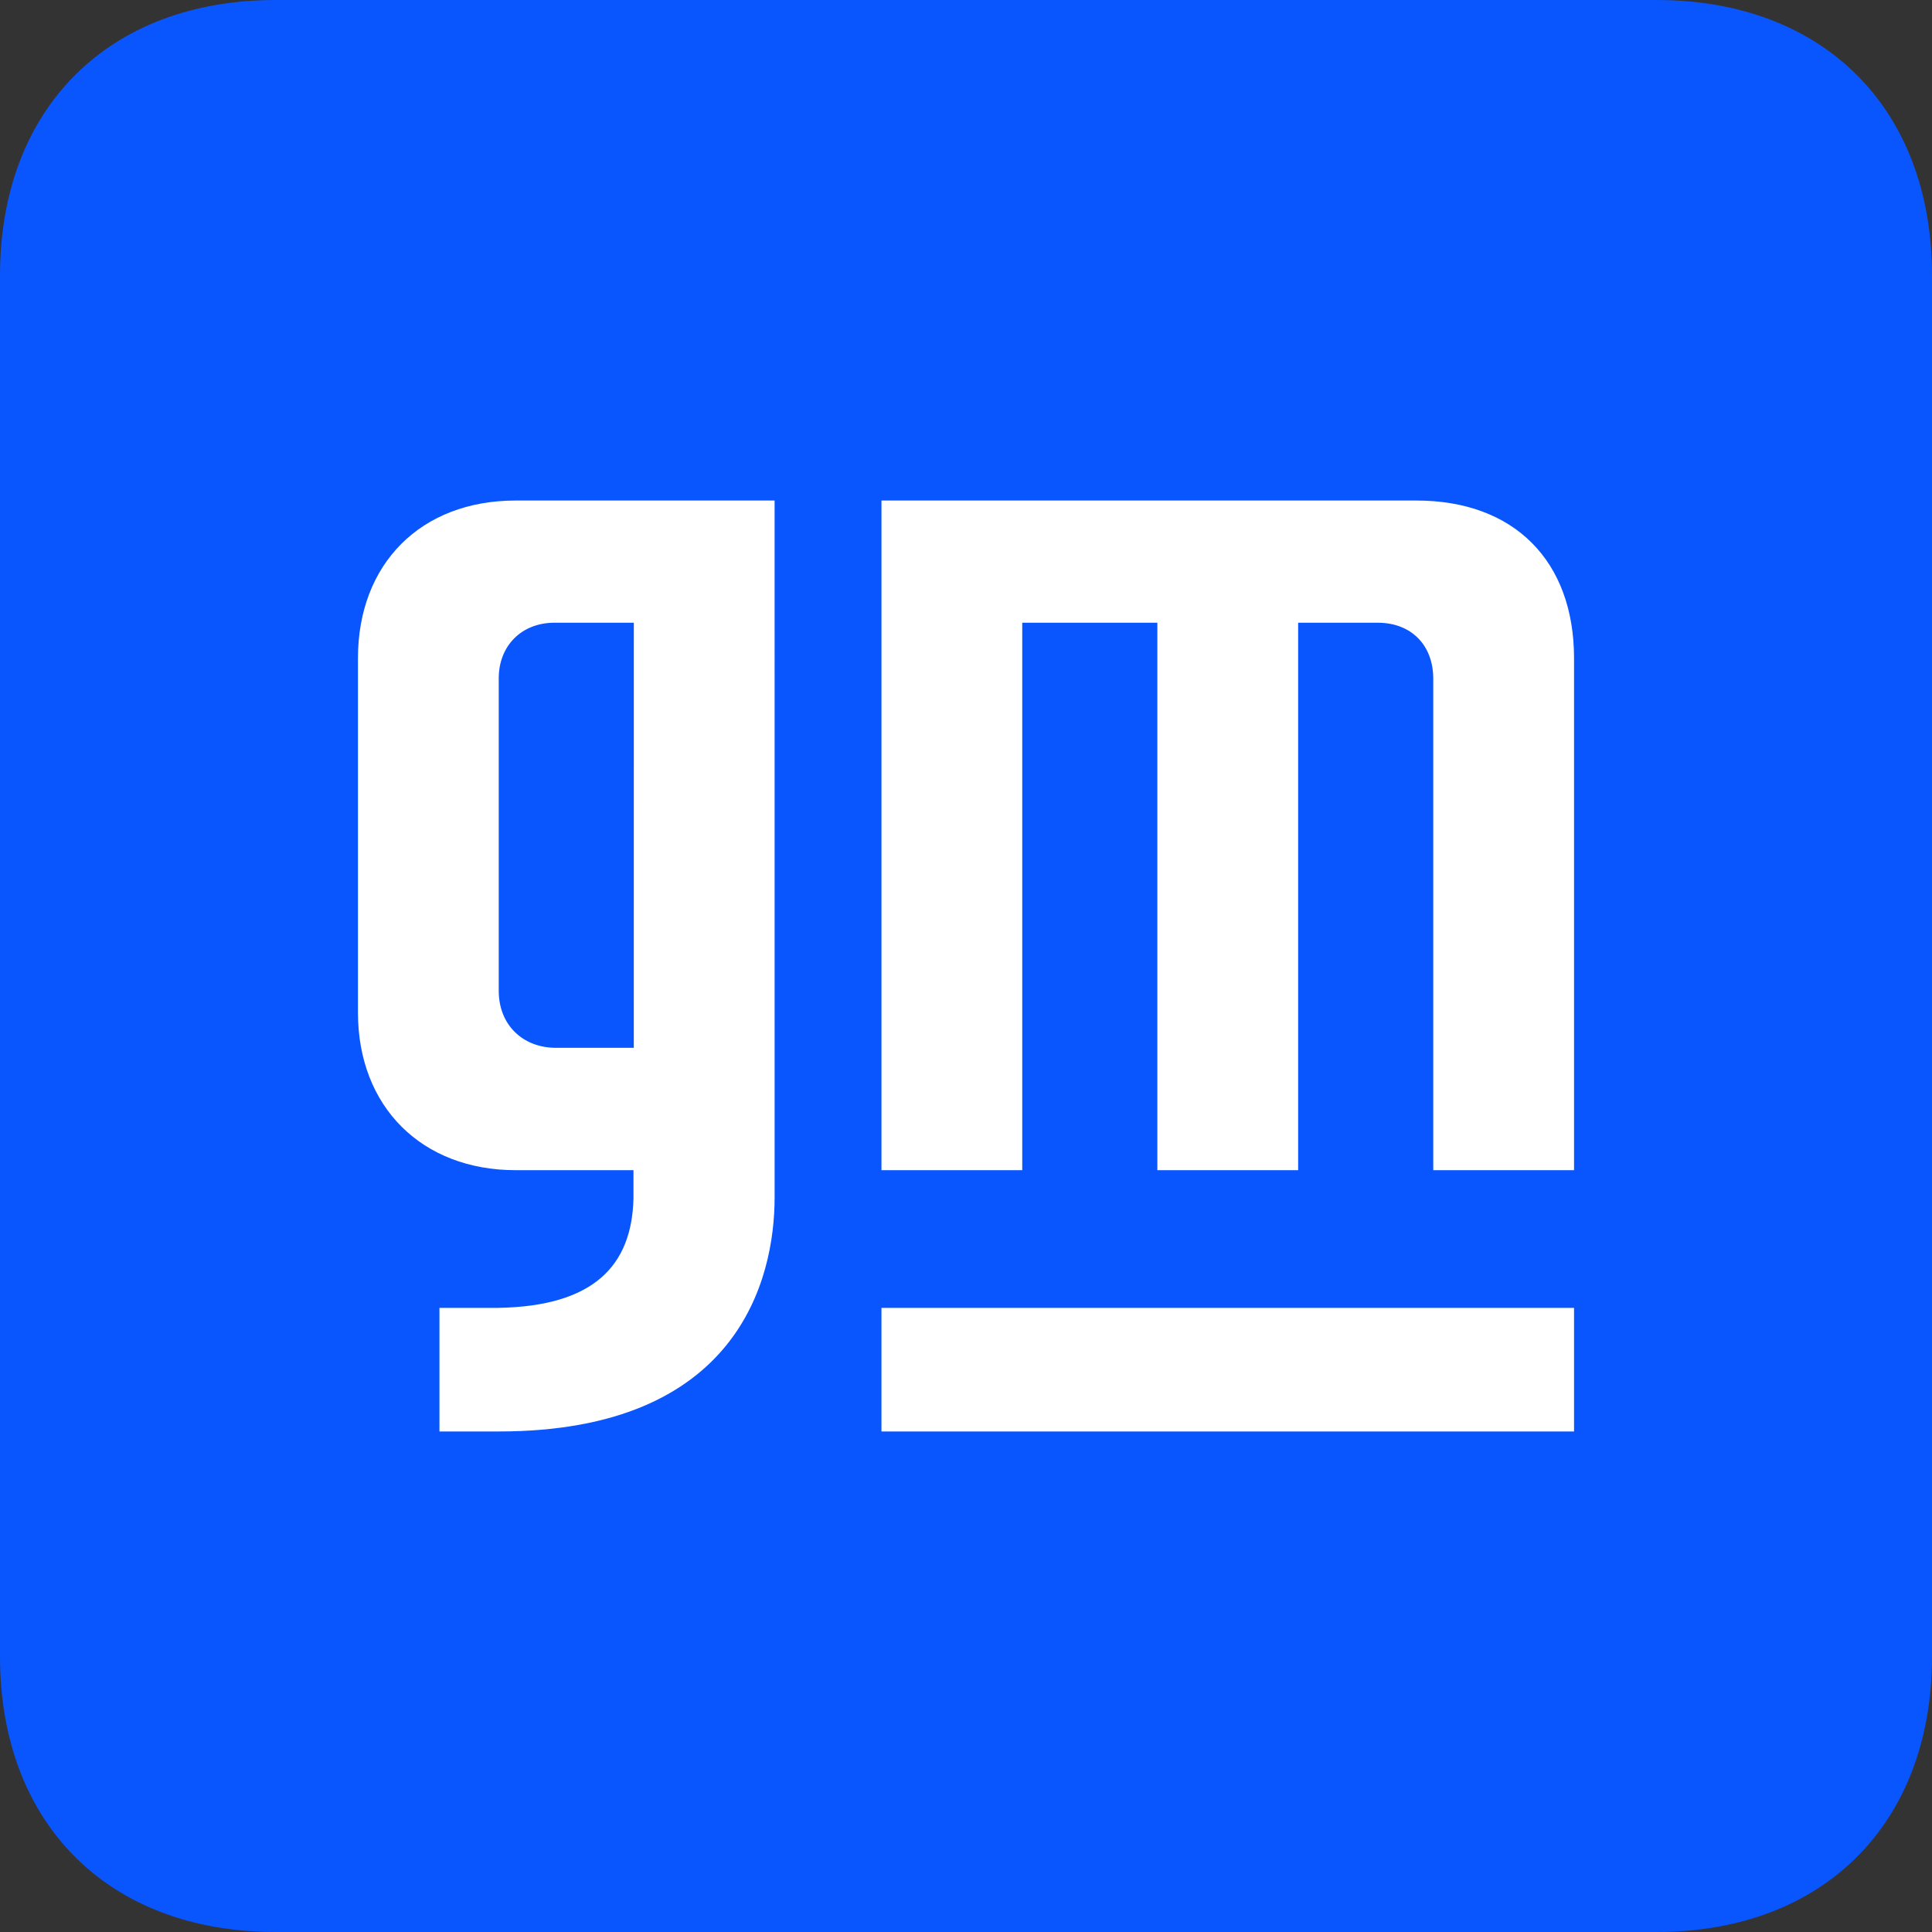 <svg width="500" height="500" viewBox="0 0 500 500" fill="none" xmlns="http://www.w3.org/2000/svg">
<rect x="0" y="0" width="500" height="500" fill="#333333" stroke="none"/>
<g clip-path="url(#clip0_4119_4219)">
<path d="M499.999 71.3C499.999 28.069 471.977 0 428.677 0L71.322 0.001C28.078 0.001 0 28.015 0 71.301V428.701C0 471.931 28.022 500 71.323 500L428.677 500C471.921 500 500 471.987 500 428.699L499.999 71.3Z" fill="#0956FF"/>
<path d="M407.359 170.344V302.841H370.928V175.675C370.928 166.859 365.13 161.159 356.559 161.159H335.958V302.842H299.525V161.159H264.555V302.842H228.124V129.537H366.542C391.971 129.537 407.36 145.286 407.36 170.344M200.464 129.537L200.47 309.882C200.47 331.098 190.996 370.463 129.073 370.463H113.733V338.474H129.073C153.424 338.025 163.533 327.762 163.946 310.113V302.841H133.458C109.235 302.841 92.639 286.514 92.639 262.035V170.344C92.639 145.953 108.869 129.537 133.458 129.537H200.464V129.537ZM164.033 161.158H143.517C134.909 161.158 129.073 167.193 129.073 175.549V256.435C129.073 265.17 135.218 271.179 143.927 271.179H164.026L164.033 161.158ZM228.123 370.473H407.359V338.476H228.123V370.473Z" fill="white"/>
</g>
<defs>
<clipPath id="clip0_4119_4219">
<rect width="500" height="500" fill="white"/>
</clipPath>
</defs>
</svg>
